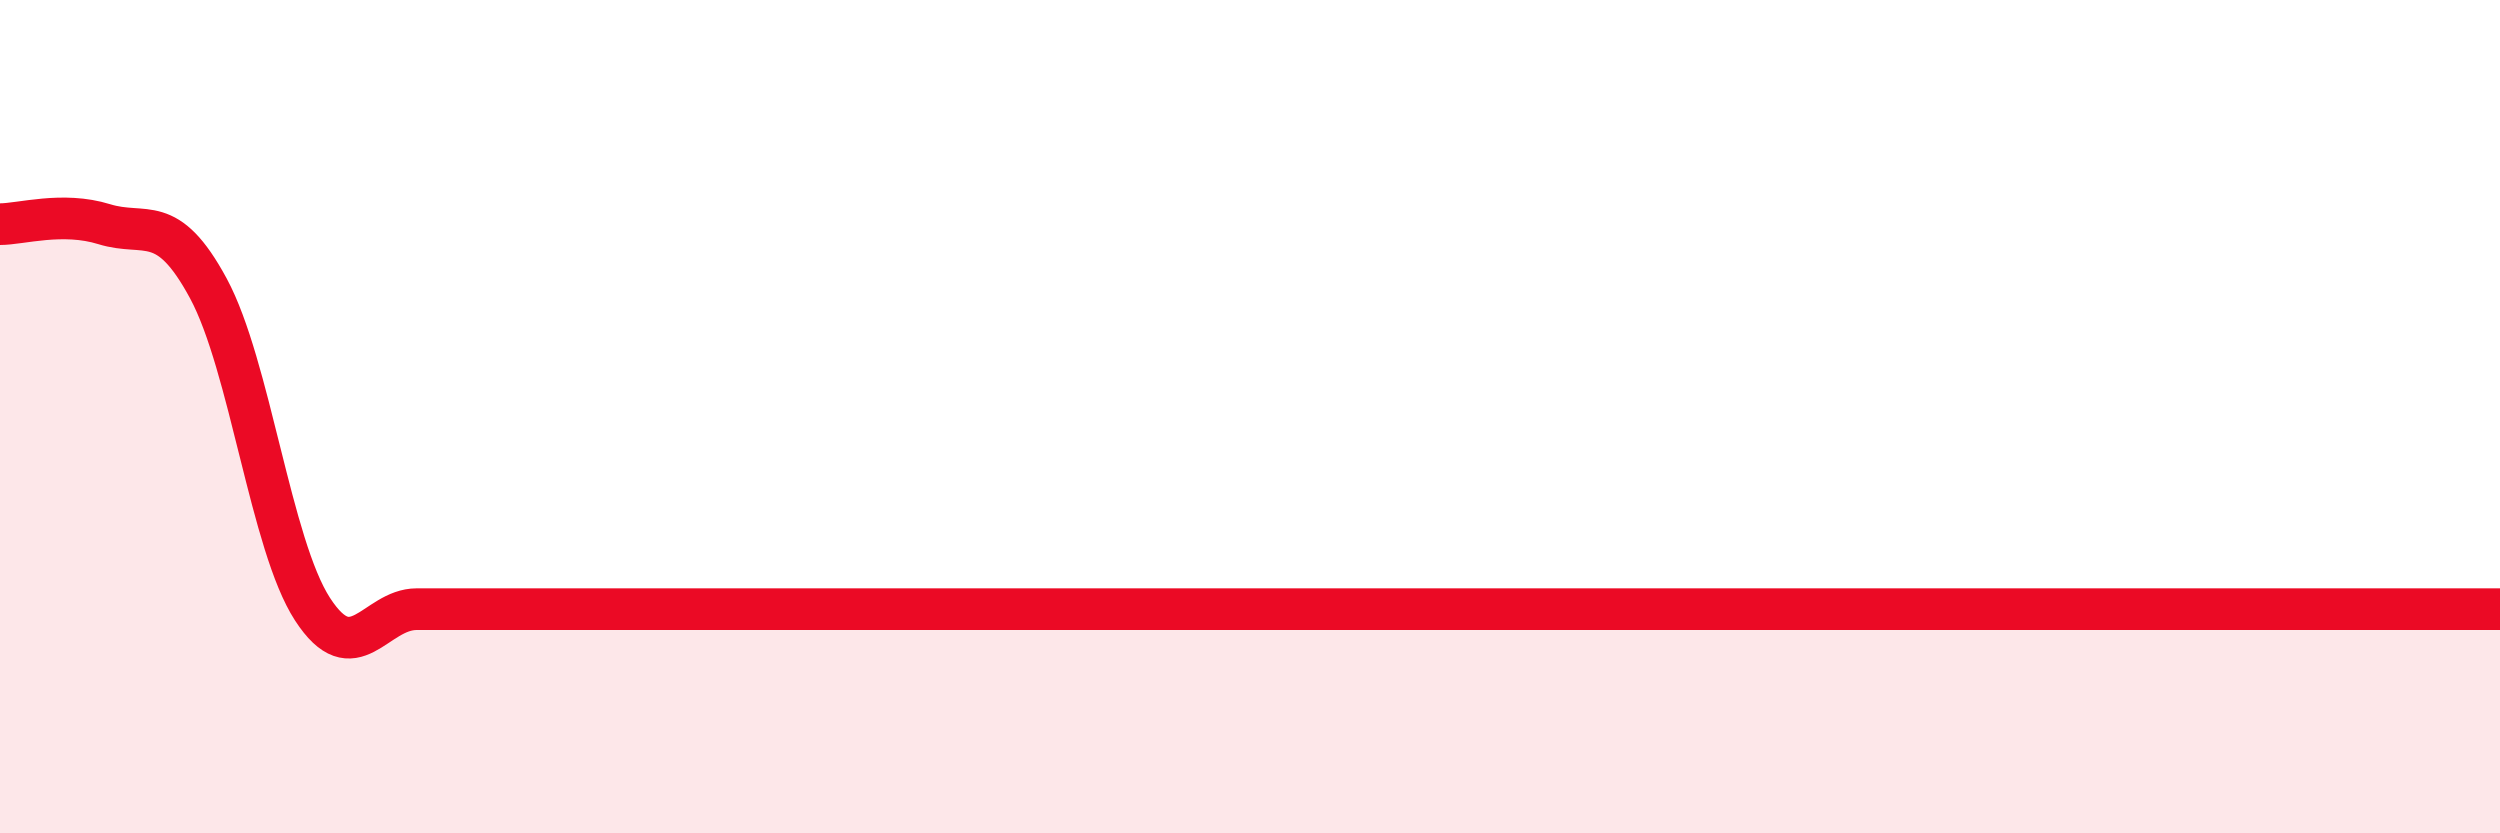 
    <svg width="60" height="20" viewBox="0 0 60 20" xmlns="http://www.w3.org/2000/svg">
      <path
        d="M 0,5.38 C 0.5,5.38 1.5,5.07 2.5,5.38 C 3.5,5.69 4,5.07 5,6.92 C 6,8.77 6.5,13.08 7.5,14.62 C 8.5,16.16 9,14.62 10,14.62 C 11,14.62 11.5,14.62 12.5,14.62 C 13.5,14.62 14,14.62 15,14.62 C 16,14.62 16.5,14.62 17.5,14.62 C 18.5,14.62 19,14.62 20,14.62 C 21,14.62 21.5,14.62 22.5,14.62 C 23.5,14.62 24,14.62 25,14.62 C 26,14.62 26.5,14.62 27.5,14.62 C 28.5,14.62 29,14.62 30,14.62 C 31,14.62 31.5,14.62 32.5,14.62 C 33.5,14.62 34,14.62 35,14.62 C 36,14.62 36.5,14.62 37.5,14.62 C 38.5,14.62 39,14.62 40,14.62 C 41,14.62 41.5,14.62 42.5,14.62 C 43.5,14.62 44,14.62 45,14.62 C 46,14.62 46.5,14.62 47.5,14.62 C 48.5,14.62 49,14.62 50,14.62 C 51,14.62 51.5,14.62 52.5,14.62 C 53.5,14.62 53.5,14.62 55,14.62 C 56.5,14.62 59,14.62 60,14.62L60 20L0 20Z"
        fill="#EB0A25"
        opacity="0.1"
        stroke-linecap="round"
        stroke-linejoin="round"
      />
      <path
        d="M 0,5.38 C 0.5,5.38 1.5,5.07 2.5,5.38 C 3.5,5.69 4,5.07 5,6.92 C 6,8.77 6.5,13.08 7.5,14.62 C 8.5,16.16 9,14.62 10,14.62 C 11,14.62 11.5,14.62 12.5,14.62 C 13.5,14.62 14,14.62 15,14.62 C 16,14.62 16.5,14.62 17.5,14.62 C 18.5,14.62 19,14.62 20,14.62 C 21,14.62 21.5,14.62 22.5,14.62 C 23.5,14.62 24,14.62 25,14.62 C 26,14.62 26.5,14.62 27.5,14.62 C 28.5,14.62 29,14.62 30,14.62 C 31,14.62 31.5,14.62 32.5,14.62 C 33.5,14.62 34,14.62 35,14.62 C 36,14.62 36.5,14.62 37.5,14.62 C 38.5,14.62 39,14.62 40,14.62 C 41,14.62 41.5,14.62 42.5,14.62 C 43.5,14.62 44,14.62 45,14.62 C 46,14.62 46.5,14.62 47.5,14.62 C 48.5,14.62 49,14.62 50,14.62 C 51,14.62 51.5,14.62 52.5,14.62 C 53.5,14.62 53.5,14.62 55,14.62 C 56.5,14.62 59,14.62 60,14.62"
        stroke="#EB0A25"
        stroke-width="1"
        fill="none"
        stroke-linecap="round"
        stroke-linejoin="round"
      />
    </svg>
  